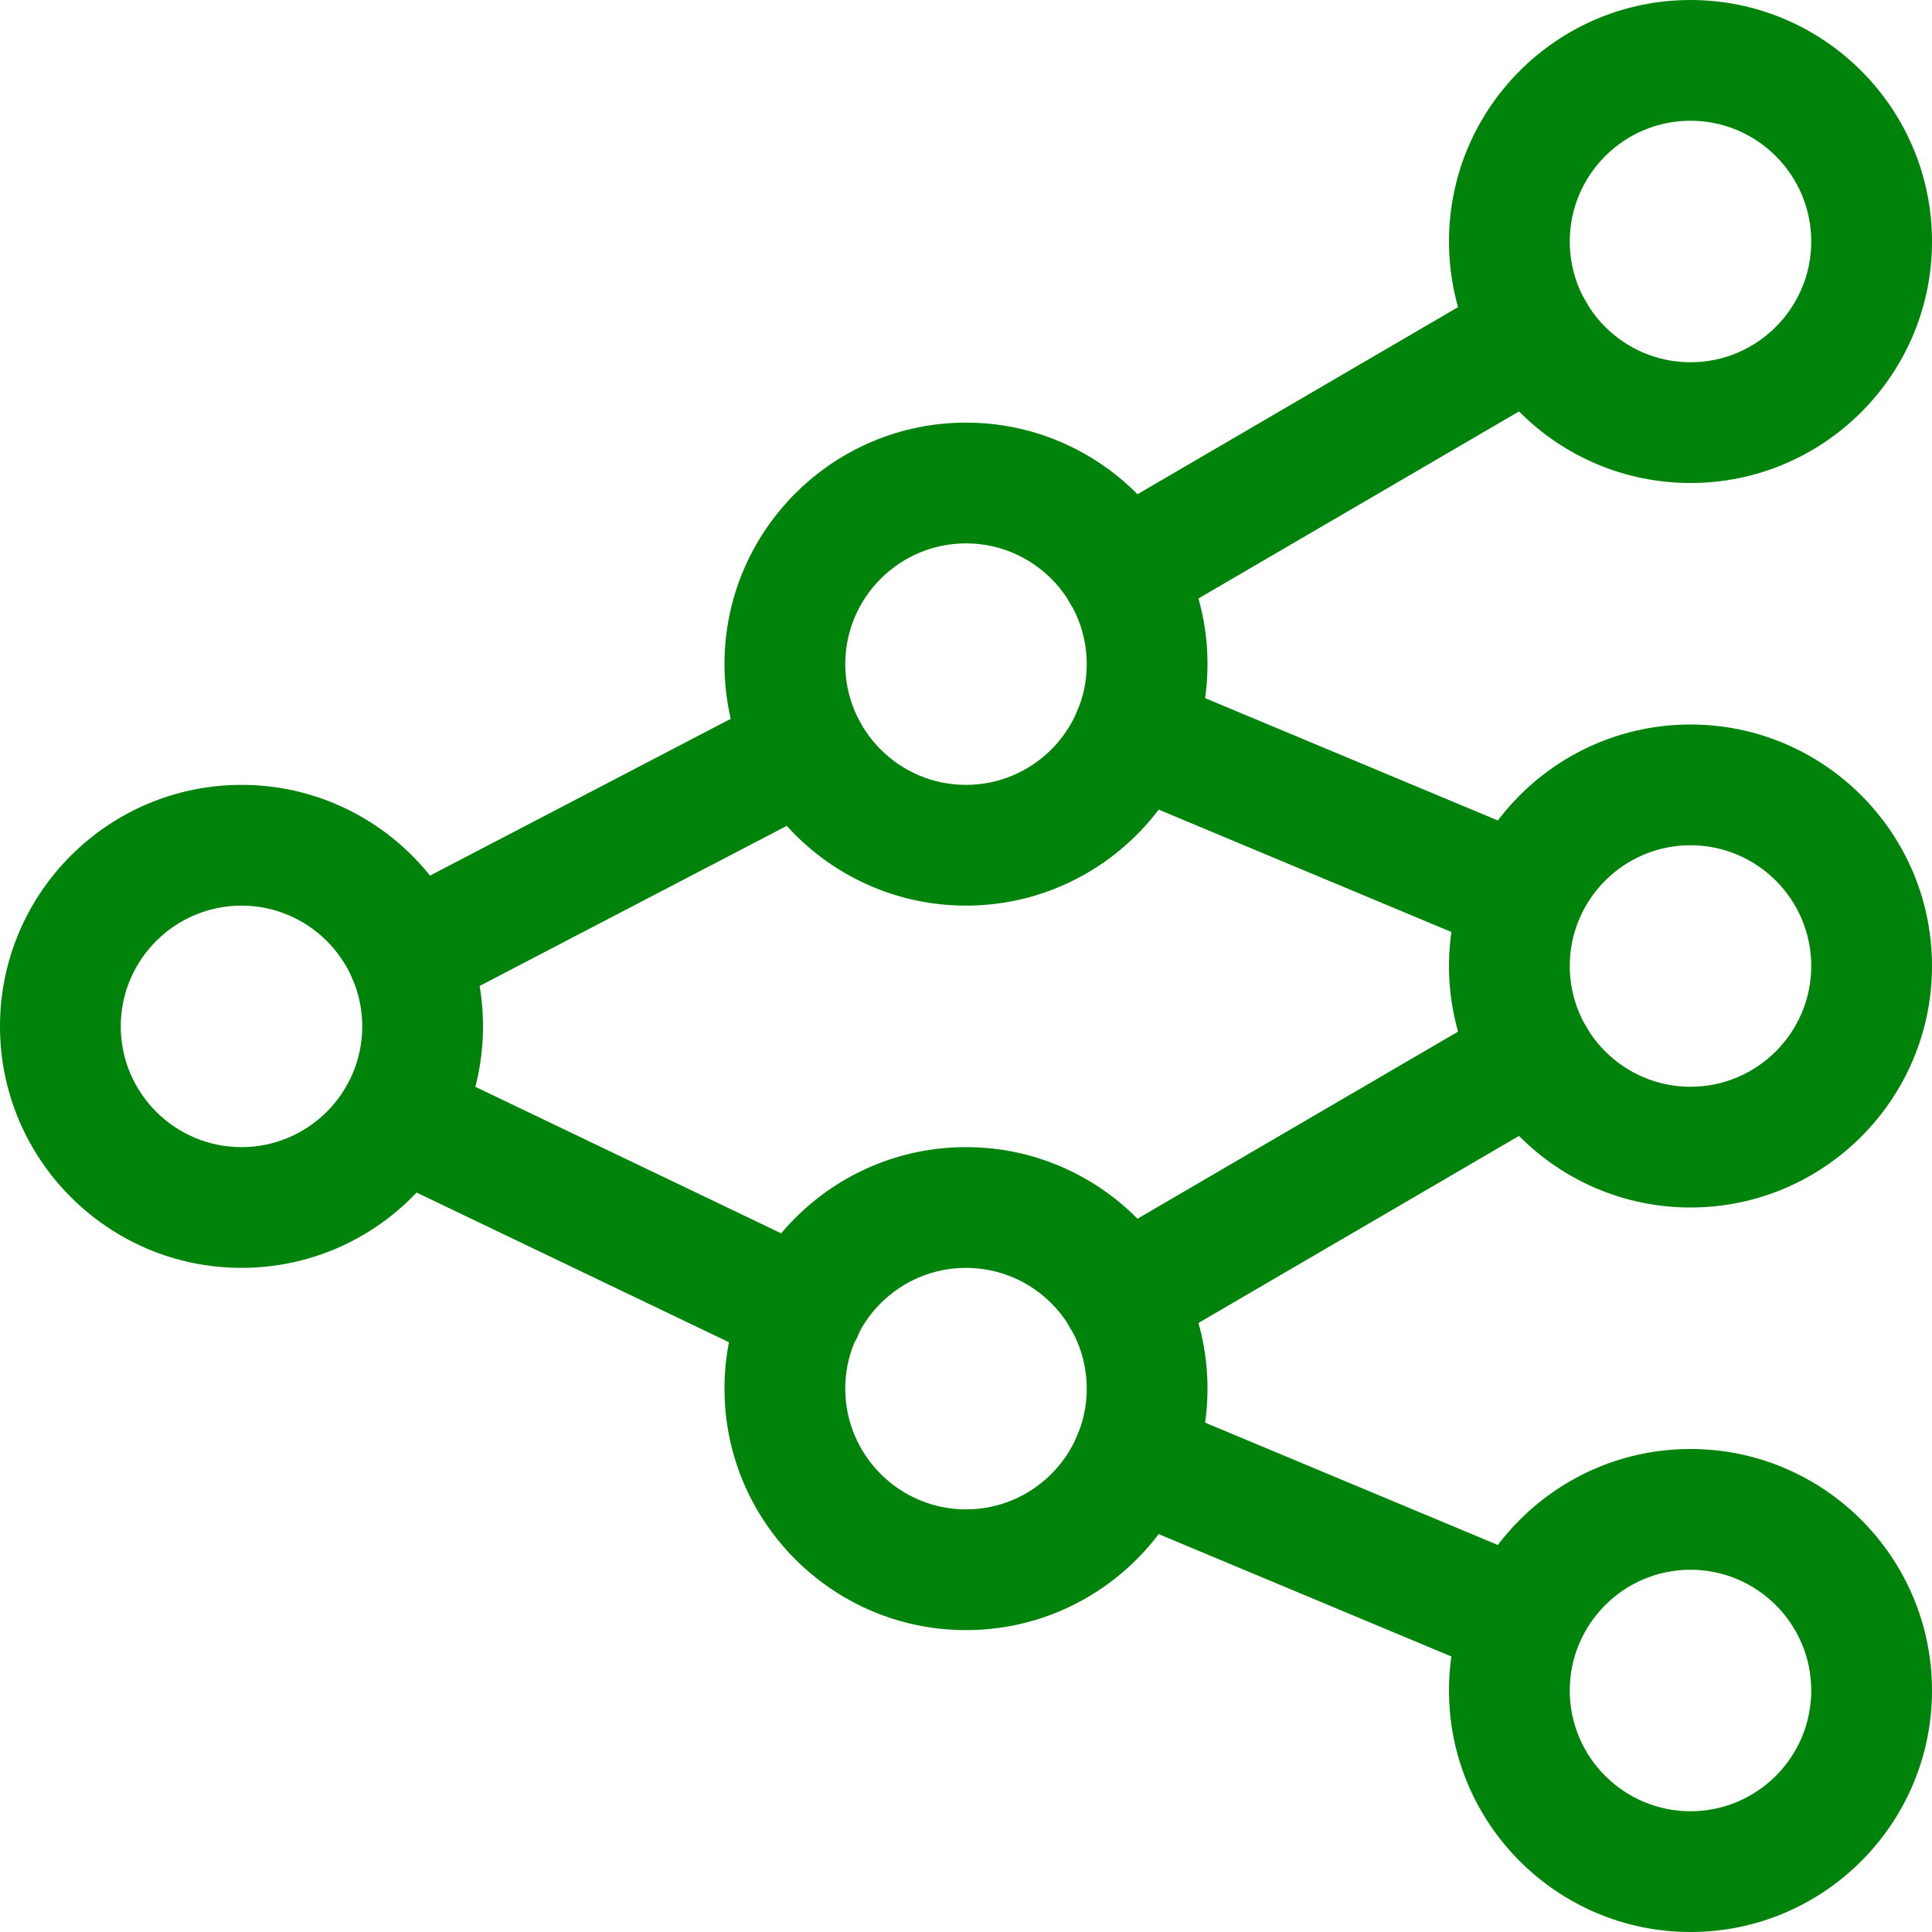 <svg xmlns="http://www.w3.org/2000/svg" version="1.1" xmlns:xlink="http://www.w3.org/1999/xlink" width="512" height="512" x="0" y="0" viewBox="0 0 32 32" style="enable-background:new 0 0 512 512" xml:space="preserve" class=""><g transform="matrix(-1,0,0,1,32,0)"><path d="M4 8C1.794 8 0 6.206 0 4s1.794-4 4-4 4 1.794 4 4-1.794 4-4 4zm0-6c-1.103 0-2 .897-2 2s.897 2 2 2 2-.897 2-2-.897-2-2-2zM16 15c-2.206 0-4-1.794-4-4s1.794-4 4-4 4 1.794 4 4-1.794 4-4 4zm0-6c-1.103 0-2 .897-2 2s.897 2 2 2 2-.897 2-2-.897-2-2-2zM28 21c-2.206 0-4-1.794-4-4s1.794-4 4-4 4 1.794 4 4-1.794 4-4 4zm0-6c-1.103 0-2 .897-2 2s.897 2 2 2 2-.897 2-2-.897-2-2-2zM4 20c-2.206 0-4-1.794-4-4s1.794-4 4-4 4 1.794 4 4-1.794 4-4 4zm0-6c-1.103 0-2 .897-2 2s.897 2 2 2 2-.897 2-2-.897-2-2-2zM16 27c-2.206 0-4-1.794-4-4s1.794-4 4-4 4 1.794 4 4-1.794 4-4 4zm0-6c-1.103 0-2 .897-2 2s.897 2 2 2 2-.897 2-2-.897-2-2-2zM4 32c-2.206 0-4-1.794-4-4s1.794-4 4-4 4 1.794 4 4-1.794 4-4 4zm0-6c-1.103 0-2 .897-2 2s.897 2 2 2 2-.897 2-2-.897-2-2-2z" fill="#00830a" opacity="1" data-original="#000000"></path><path d="M13.41 22.49a.995.995 0 0 1-.504-.136l-6.82-3.98a1 1 0 1 1 1.008-1.728l6.82 3.98a1 1 0 0 1-.505 1.864zM6.77 27.85a1.002 1.002 0 0 1-.386-1.923l6.46-2.7a1 1 0 0 1 .771 1.846l-6.46 2.7a1.006 1.006 0 0 1-.385.078zM6.77 15.85a1.002 1.002 0 0 1-.386-1.923l6.46-2.7a1 1 0 0 1 .771 1.846l-6.46 2.7a1.006 1.006 0 0 1-.385.078zM13.41 10.49a.995.995 0 0 1-.504-.136l-6.82-3.98a1 1 0 1 1 1.008-1.728l6.82 3.98a1 1 0 0 1-.505 1.864zM25.24 16.82a.993.993 0 0 1-.462-.113l-6.58-3.43a1 1 0 1 1 .925-1.774l6.58 3.43a1 1 0 0 1-.464 1.887zM18.7 22.71a1 1 0 0 1-.432-1.902l6.7-3.21a1 1 0 0 1 .864 1.804l-6.7 3.21a.994.994 0 0 1-.431.098z" fill="#00830a" opacity="1" data-original="#000000"></path></g></svg>